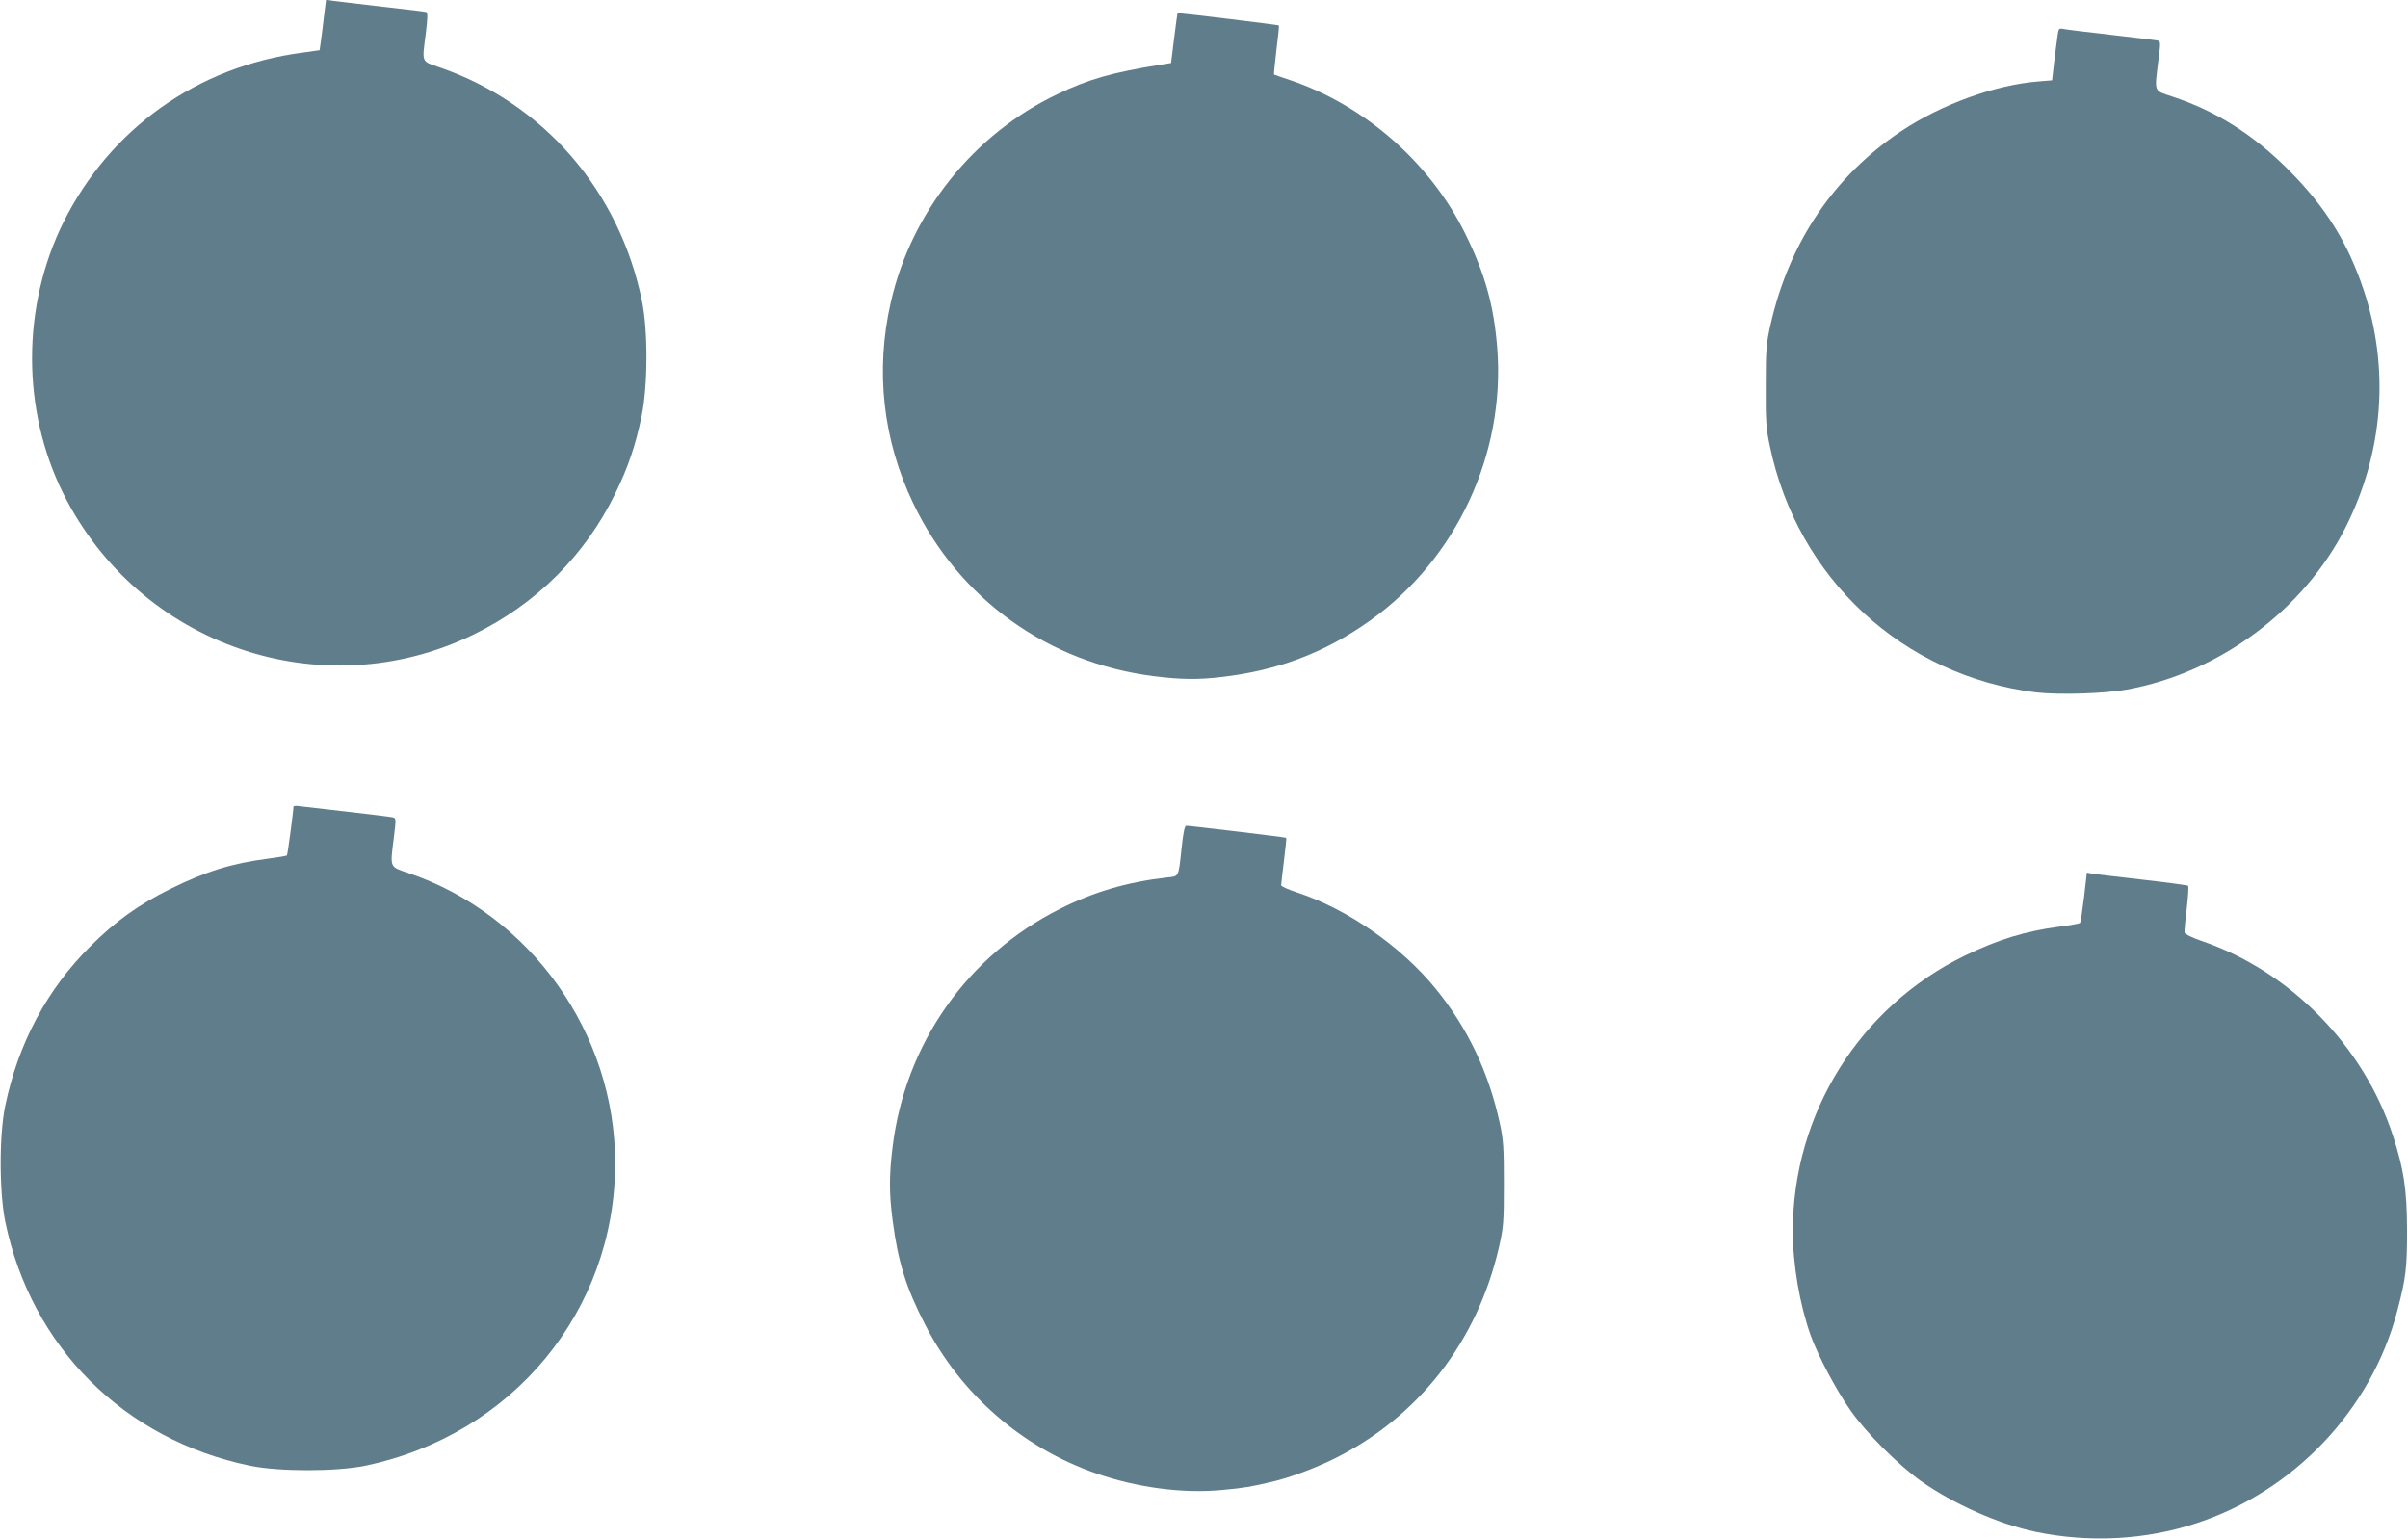 <?xml version="1.0" standalone="no"?>
<!DOCTYPE svg PUBLIC "-//W3C//DTD SVG 20010904//EN"
 "http://www.w3.org/TR/2001/REC-SVG-20010904/DTD/svg10.dtd">
<svg version="1.0" xmlns="http://www.w3.org/2000/svg"
 width="1280pt" height="818pt" viewBox="0 0 1280 818"
 preserveAspectRatio="xMidYMid meet">
<g transform="translate(0,818) scale(0.1,-0.1)"
fill="#607d8b" stroke="none">
<path d="M1721 8083 c-6 -54 -14 -114 -17 -134 l-5 -36 -92 -13 c-557 -73
-1022 -404 -1270 -902 -222 -448 -222 -998 0 -1443 404 -808 1372 -1141 2179
-749 333 162 593 420 754 749 69 141 108 256 141 415 33 162 34 453 1 612
-120 583 -521 1047 -1070 1238 -106 37 -99 21 -78 188 9 74 10 105 2 108 -6 2
-110 15 -231 28 -121 14 -239 28 -261 31 l-41 6 -12 -98z"/>
<path d="M6259 8108 c-1 -2 -9 -61 -18 -133 l-16 -130 -50 -8 c-266 -43 -386
-77 -555 -158 -445 -212 -777 -628 -885 -1107 -83 -363 -42 -730 119 -1067
243 -509 718 -850 1281 -920 141 -18 237 -19 360 -4 300 35 549 130 788 300
458 326 719 885 676 1446 -18 228 -64 394 -169 608 -187 380 -536 686 -935
820 -44 14 -81 28 -83 29 -1 2 5 61 13 131 9 70 15 129 13 130 -3 3 -515 65
-532 65 -3 0 -7 -1 -7 -2z"/>
<path d="M10937 7988 c-4 -24 -11 -86 -18 -139 l-11 -96 -72 -6 c-230 -18
-515 -121 -731 -265 -356 -238 -593 -589 -692 -1022 -24 -104 -27 -135 -27
-330 -1 -186 2 -230 22 -322 147 -704 708 -1222 1415 -1309 121 -14 360 -7
482 15 492 89 943 424 1164 864 201 399 234 844 95 1261 -84 251 -201 439
-398 637 -190 190 -387 314 -620 391 -99 33 -94 19 -73 191 13 100 13 103 -7
107 -12 2 -122 16 -246 30 -124 14 -237 28 -251 31 -25 5 -27 2 -32 -38z"/>
<path d="M1560 3892 c0 -21 -31 -257 -35 -260 -2 -2 -48 -10 -102 -17 -192
-25 -330 -68 -518 -161 -166 -82 -292 -172 -424 -304 -231 -229 -384 -517
-453 -848 -33 -156 -32 -459 0 -617 138 -666 631 -1158 1300 -1297 155 -32
459 -32 614 0 781 163 1326 821 1328 1604 2 693 -449 1327 -1100 1547 -100 34
-97 26 -77 184 13 106 13 108 -7 112 -12 3 -120 16 -241 30 -121 14 -235 27
-252 29 -18 3 -33 2 -33 -2z"/>
<path d="M6281 3673 c-17 -160 -12 -151 -79 -158 -209 -24 -387 -76 -566 -166
-493 -247 -823 -716 -891 -1264 -19 -151 -19 -250 0 -394 29 -221 71 -356 172
-552 189 -370 517 -656 910 -792 218 -76 461 -108 670 -88 120 11 151 17 263
43 95 22 229 72 332 123 450 223 761 624 876 1125 24 105 26 134 26 335 0 192
-2 233 -22 325 -59 271 -171 505 -339 712 -184 227 -473 427 -740 514 -46 15
-83 32 -83 38 0 6 7 65 15 130 8 66 14 121 12 122 -2 3 -511 64 -531 64 -9 0
-16 -35 -25 -117z"/>
<path d="M11078 3410 c-9 -72 -18 -134 -22 -137 -3 -3 -51 -12 -107 -19 -182
-24 -326 -68 -504 -154 -560 -273 -915 -841 -915 -1464 0 -180 36 -389 95
-556 40 -110 136 -291 213 -400 85 -121 251 -286 372 -373 172 -122 418 -231
612 -271 284 -59 582 -43 850 45 522 170 934 605 1071 1130 46 175 52 226 52
429 -1 215 -16 320 -75 502 -155 477 -548 877 -1021 1037 -46 16 -85 35 -87
43 -1 7 4 65 12 128 7 63 11 118 7 121 -3 3 -114 18 -246 33 -132 15 -252 29
-266 32 l-26 5 -15 -131z"/>
</g>
</svg>
